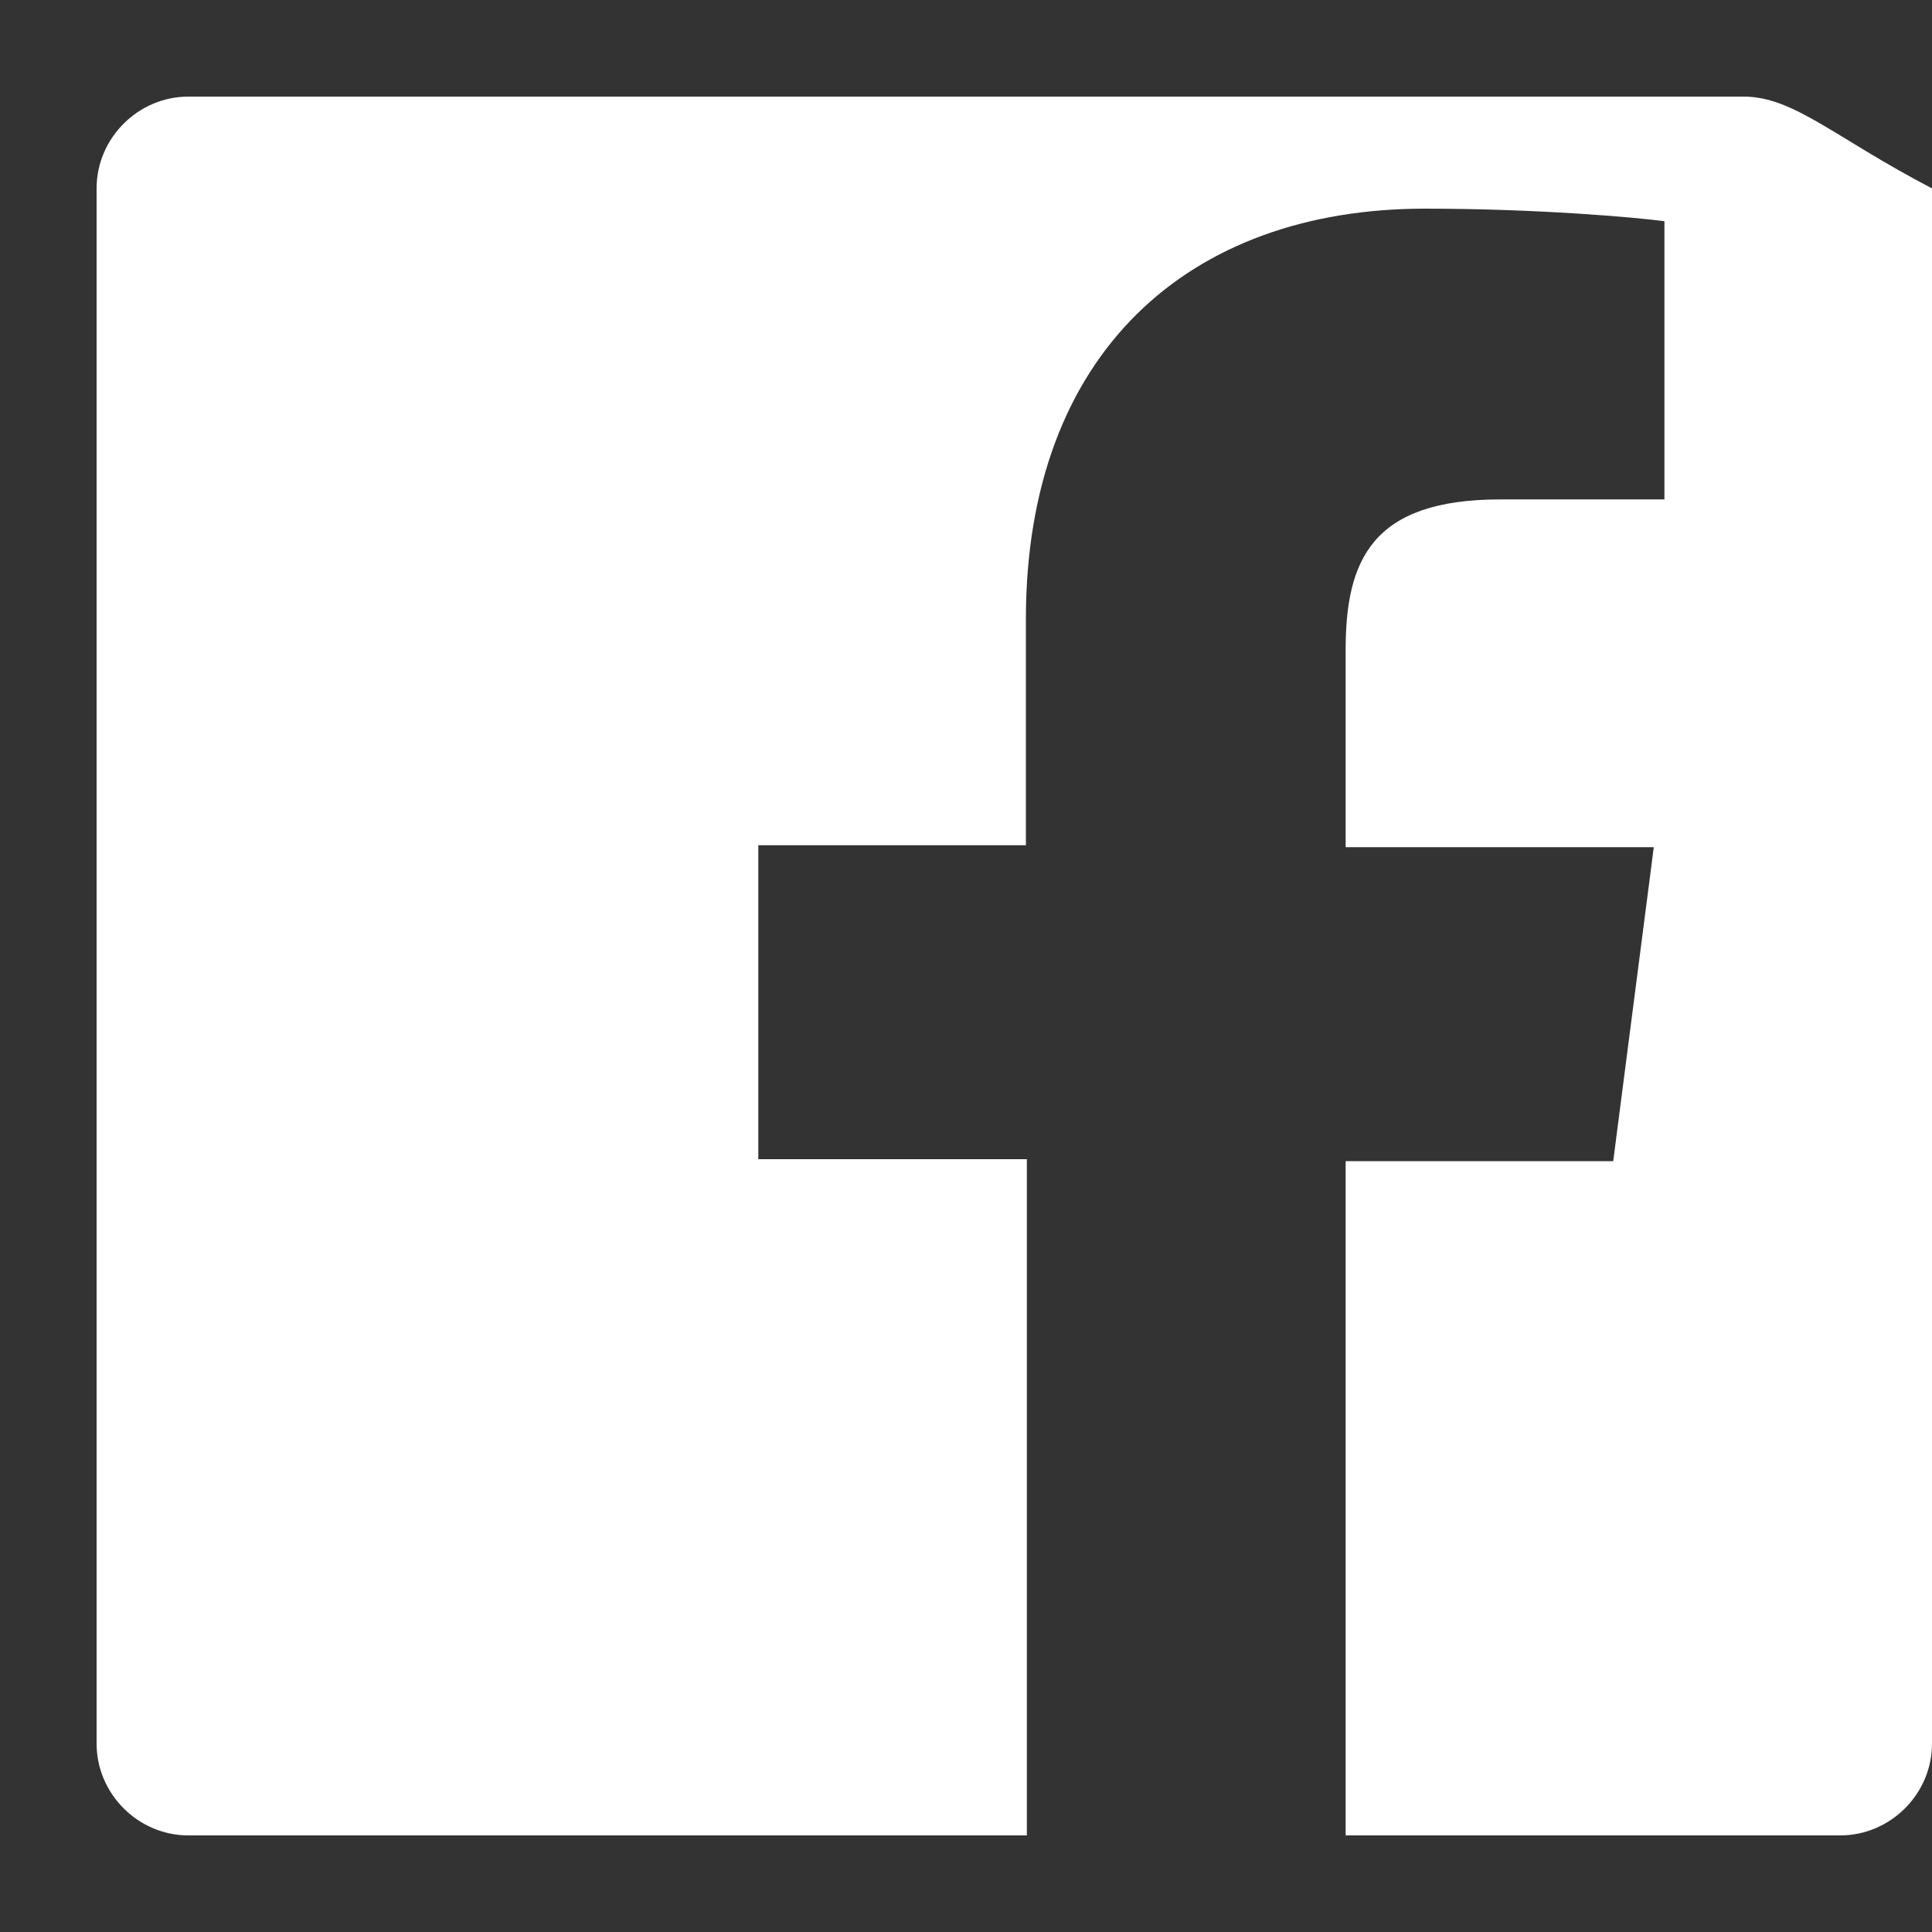<svg xmlns="http://www.w3.org/2000/svg" width="20" height="20" viewBox="0 0 20 20">
  <rect x="0" y="0" width="20" height="20" fill="#333333" stroke="none"/>
  <style>
    .icon { fill: #FFFFFF; }
  </style>
  
  <!-- Facebook Icon -->
  <path class="icon" d="M18.05,1H1.95C1.43,1,1,1.43,1,1.95v16.1C1,18.57,1.43,19,1.95,19h8.68v-7H7.85v-3.25h2.77V6.41 c0-2.75,1.68-4.25,4.13-4.25c1.17,0,2.18,0.09,2.48,0.13v2.88h-1.7c-1.33,0-1.6,0.63-1.6,1.56v2.04h3.19l-0.42,3.25h-2.77V19 h5.12c0.52,0,0.95-0.43,0.95-0.95V1.95C19,1.43,18.57,1,18.05,1z"/>
</svg> 